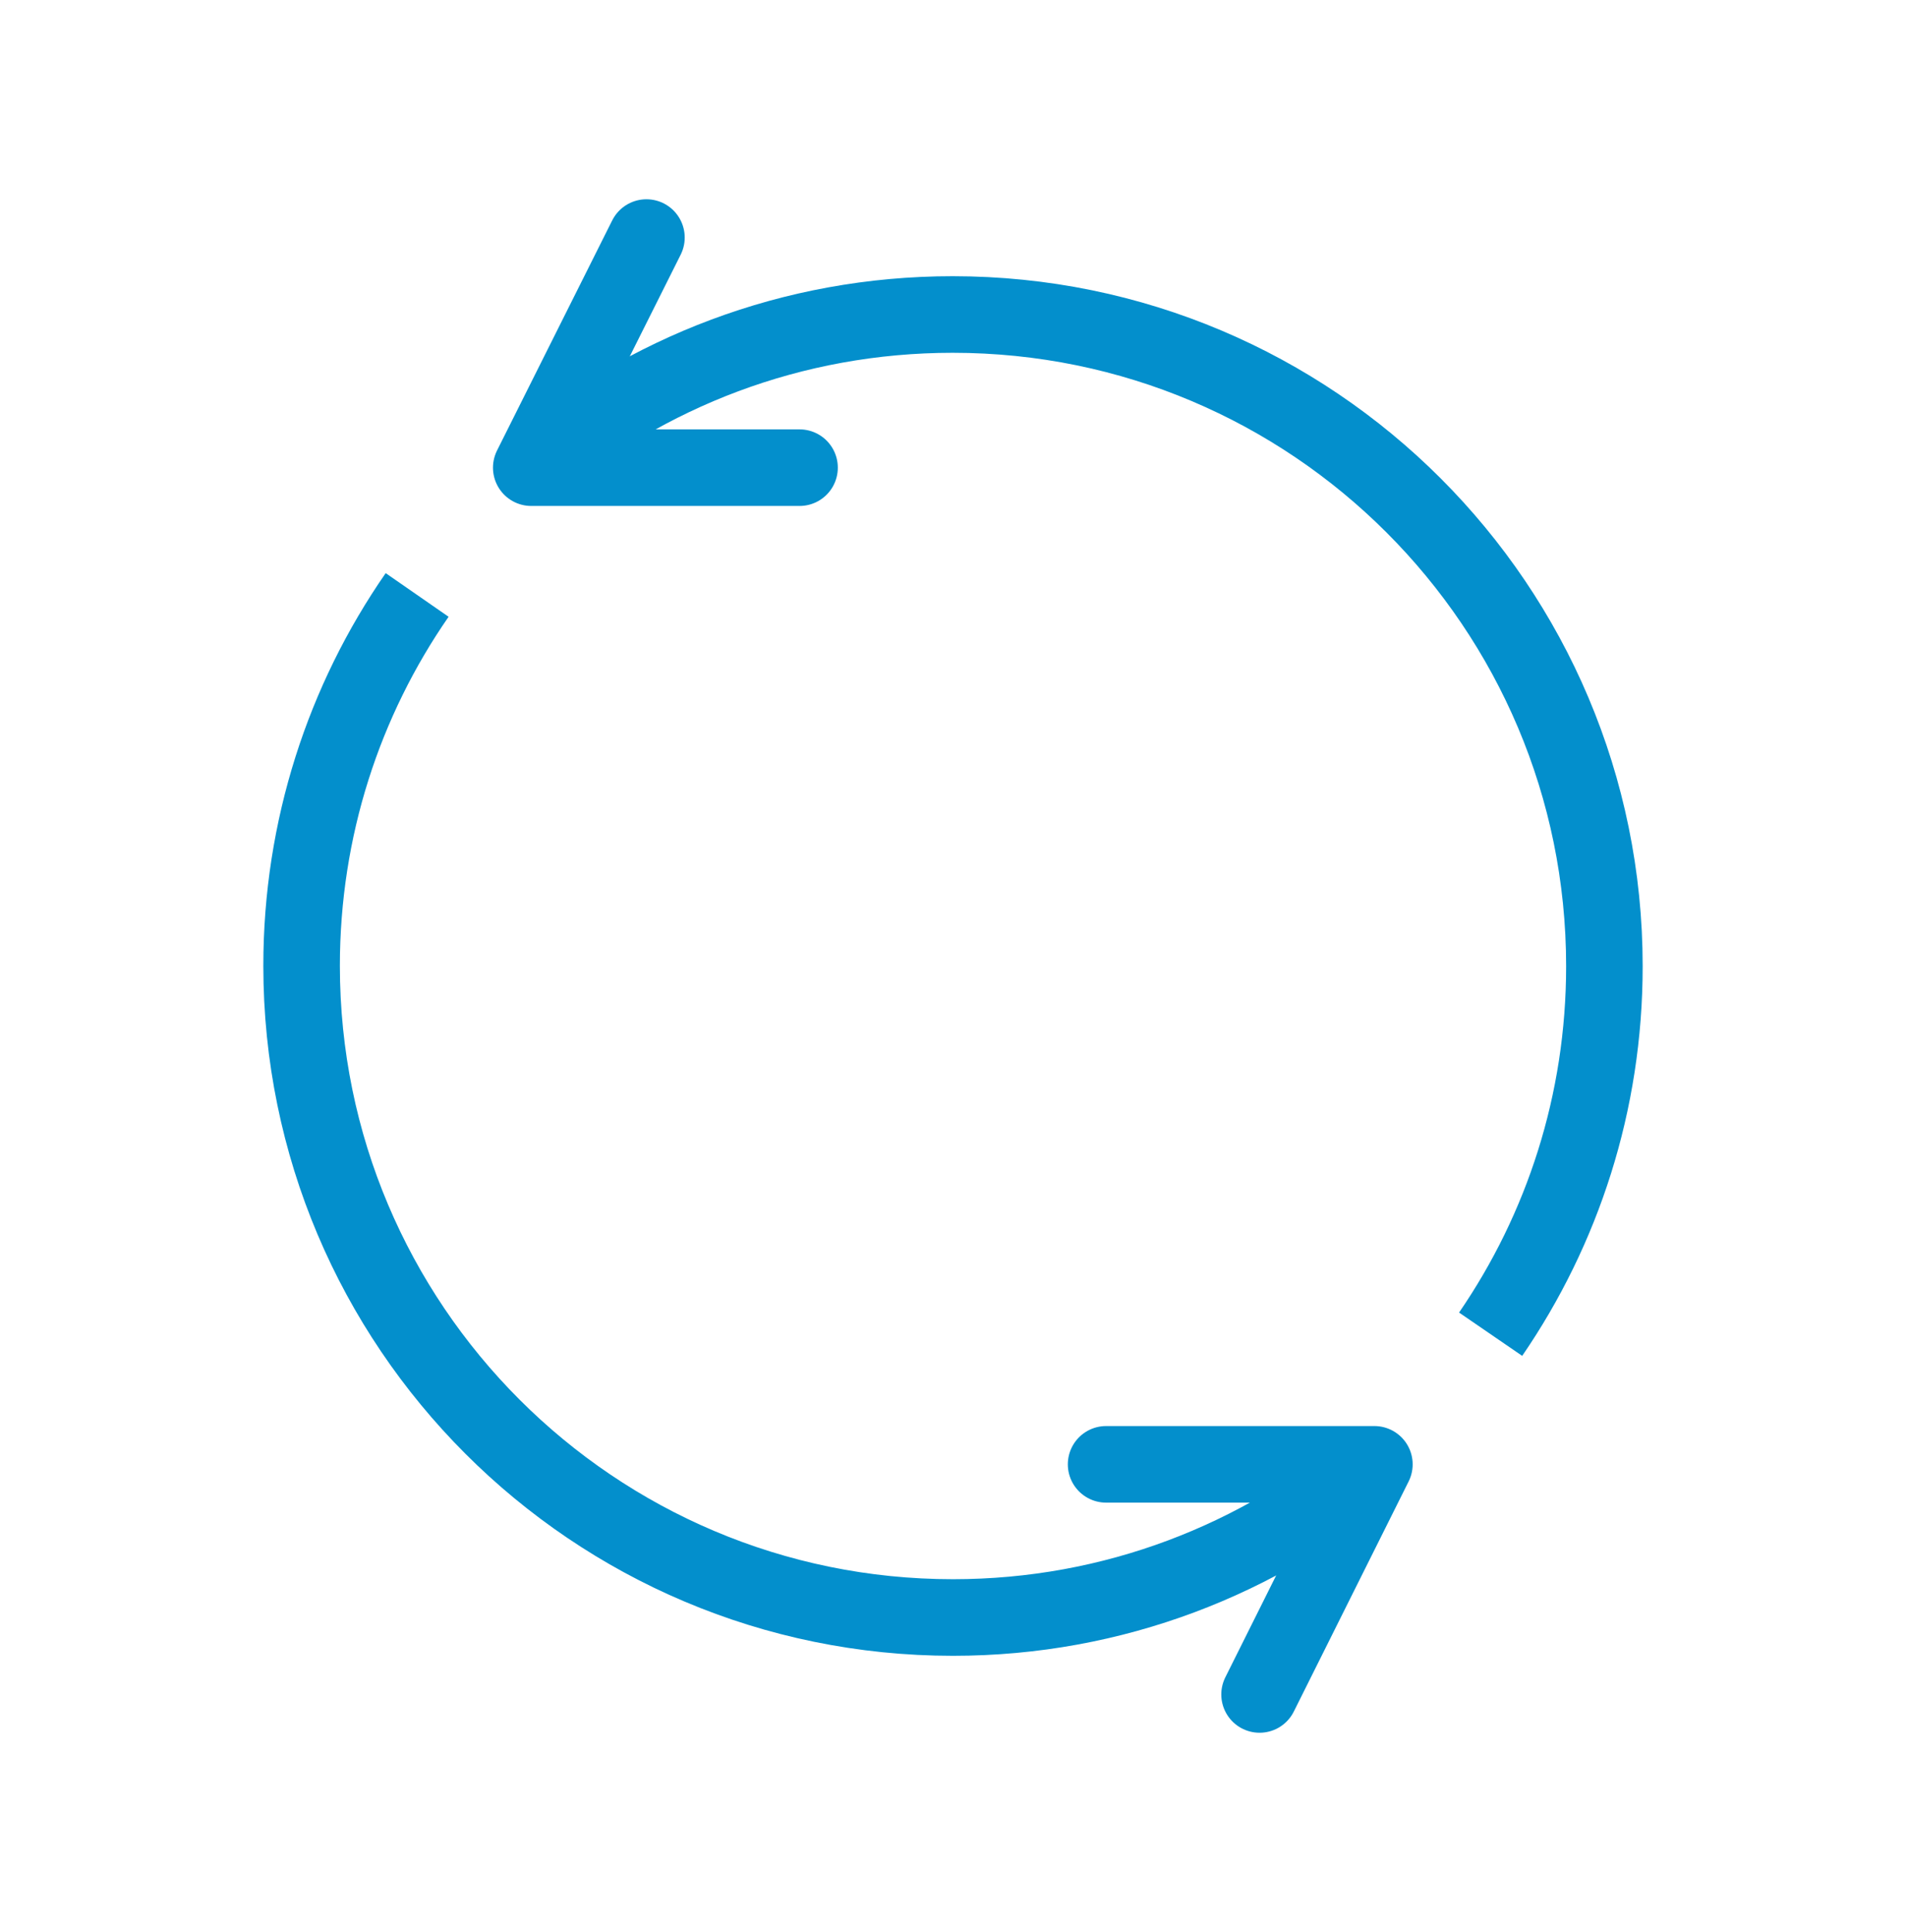 <svg xmlns="http://www.w3.org/2000/svg" id="Layer_1" data-name="Layer 1" viewBox="0 0 53.78 54.49"><defs><style>      .cls-1 {        stroke-linecap: round;      }      .cls-1, .cls-2 {        fill: none;        stroke: #038fcc;        stroke-linejoin: round;        stroke-width: 2.16px;      }    </style></defs><path class="cls-2" d="M42.06,37.63c2.03-2.96,3.21-6.53,3.21-10.38,0-10.15-8.23-18.38-18.39-18.38-4.52,0-8.67,1.63-11.87,4.35M11.77,16.78c-2.06,2.97-3.26,6.58-3.26,10.46,0,10.15,8.23,18.38,18.38,18.38,4.53,0,8.67-1.64,11.88-4.35"></path><path class="cls-1" d="M18.24,6.7l-3.25,6.49h7.57M35.54,47.79l3.24-6.49h-7.57"></path></svg>